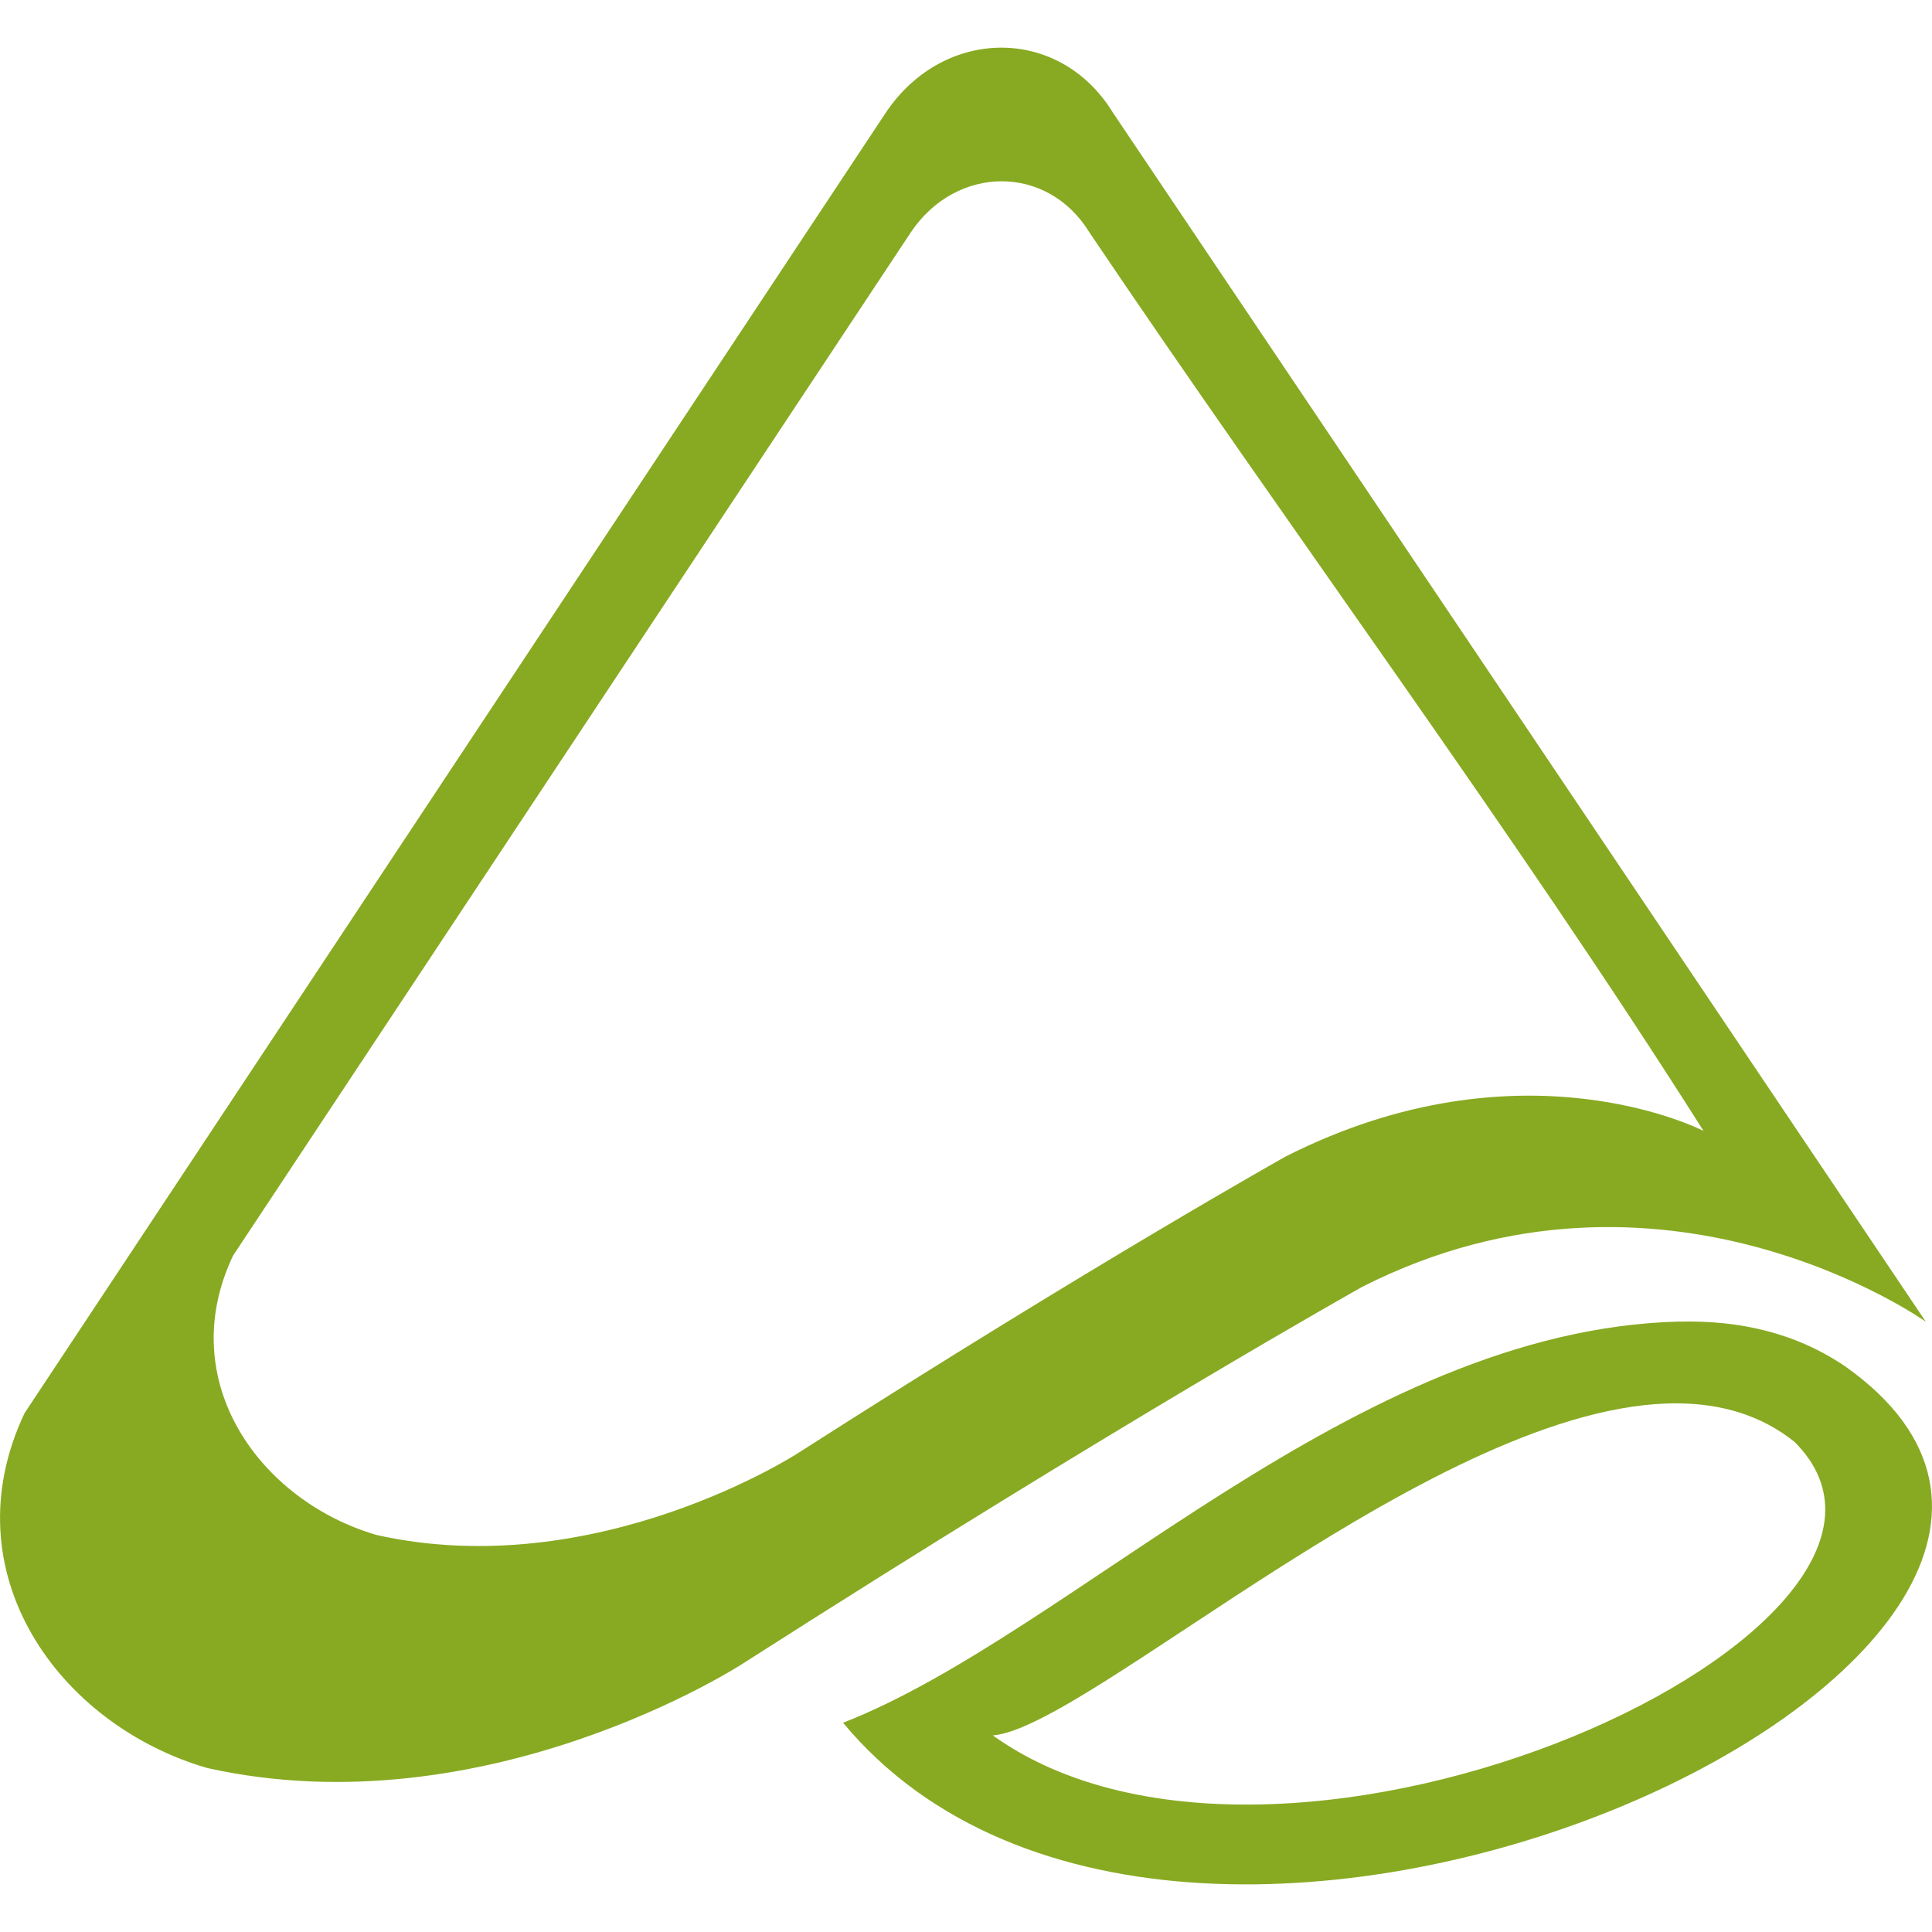 <svg role="img" width="32px" height="32px" viewBox="0 0 24 24" xmlns="http://www.w3.org/2000/svg"><title>MobX-State-Tree</title><path fill="#8a2e" d="M12.436.592c-.533.001-1.073.272-1.432.807L.306 17.553c-.94 1.981.422 3.874 2.269 4.41 3.469.773 6.646-1.293 6.646-1.293 4.68-2.994 7.702-4.685 7.702-4.685 3.73-1.891 6.993.429 7.0.434L13.825 1.399c-.331-.54-.856-.808-1.389-.807zm.004 1.66c.419-.001.833.21 1.093.635 2.466 3.661 5.269 7.435 7.629 11.162 0 0-2.252-1.172-5.19.317 0 0-2.38 1.331-6.062 3.687 0 0-2.499 1.624-5.229 1.016-1.453-.422-2.526-1.913-1.786-3.471l8.419-12.711c.282-.421.707-.634 1.126-.635zM20.86 16.417c-4.035.1-7.535 3.869-10.387 4.984 4.335 5.21 17.314-.971 12.454-4.424-.617-.42-1.315-.578-2.067-.559zm-.025 1.016c.545.003 1.04.145 1.457.478 2.288 2.286-6.305 6.262-9.959 3.647 1.181-.091 5.561-4.141 8.502-4.125Z"/></svg>